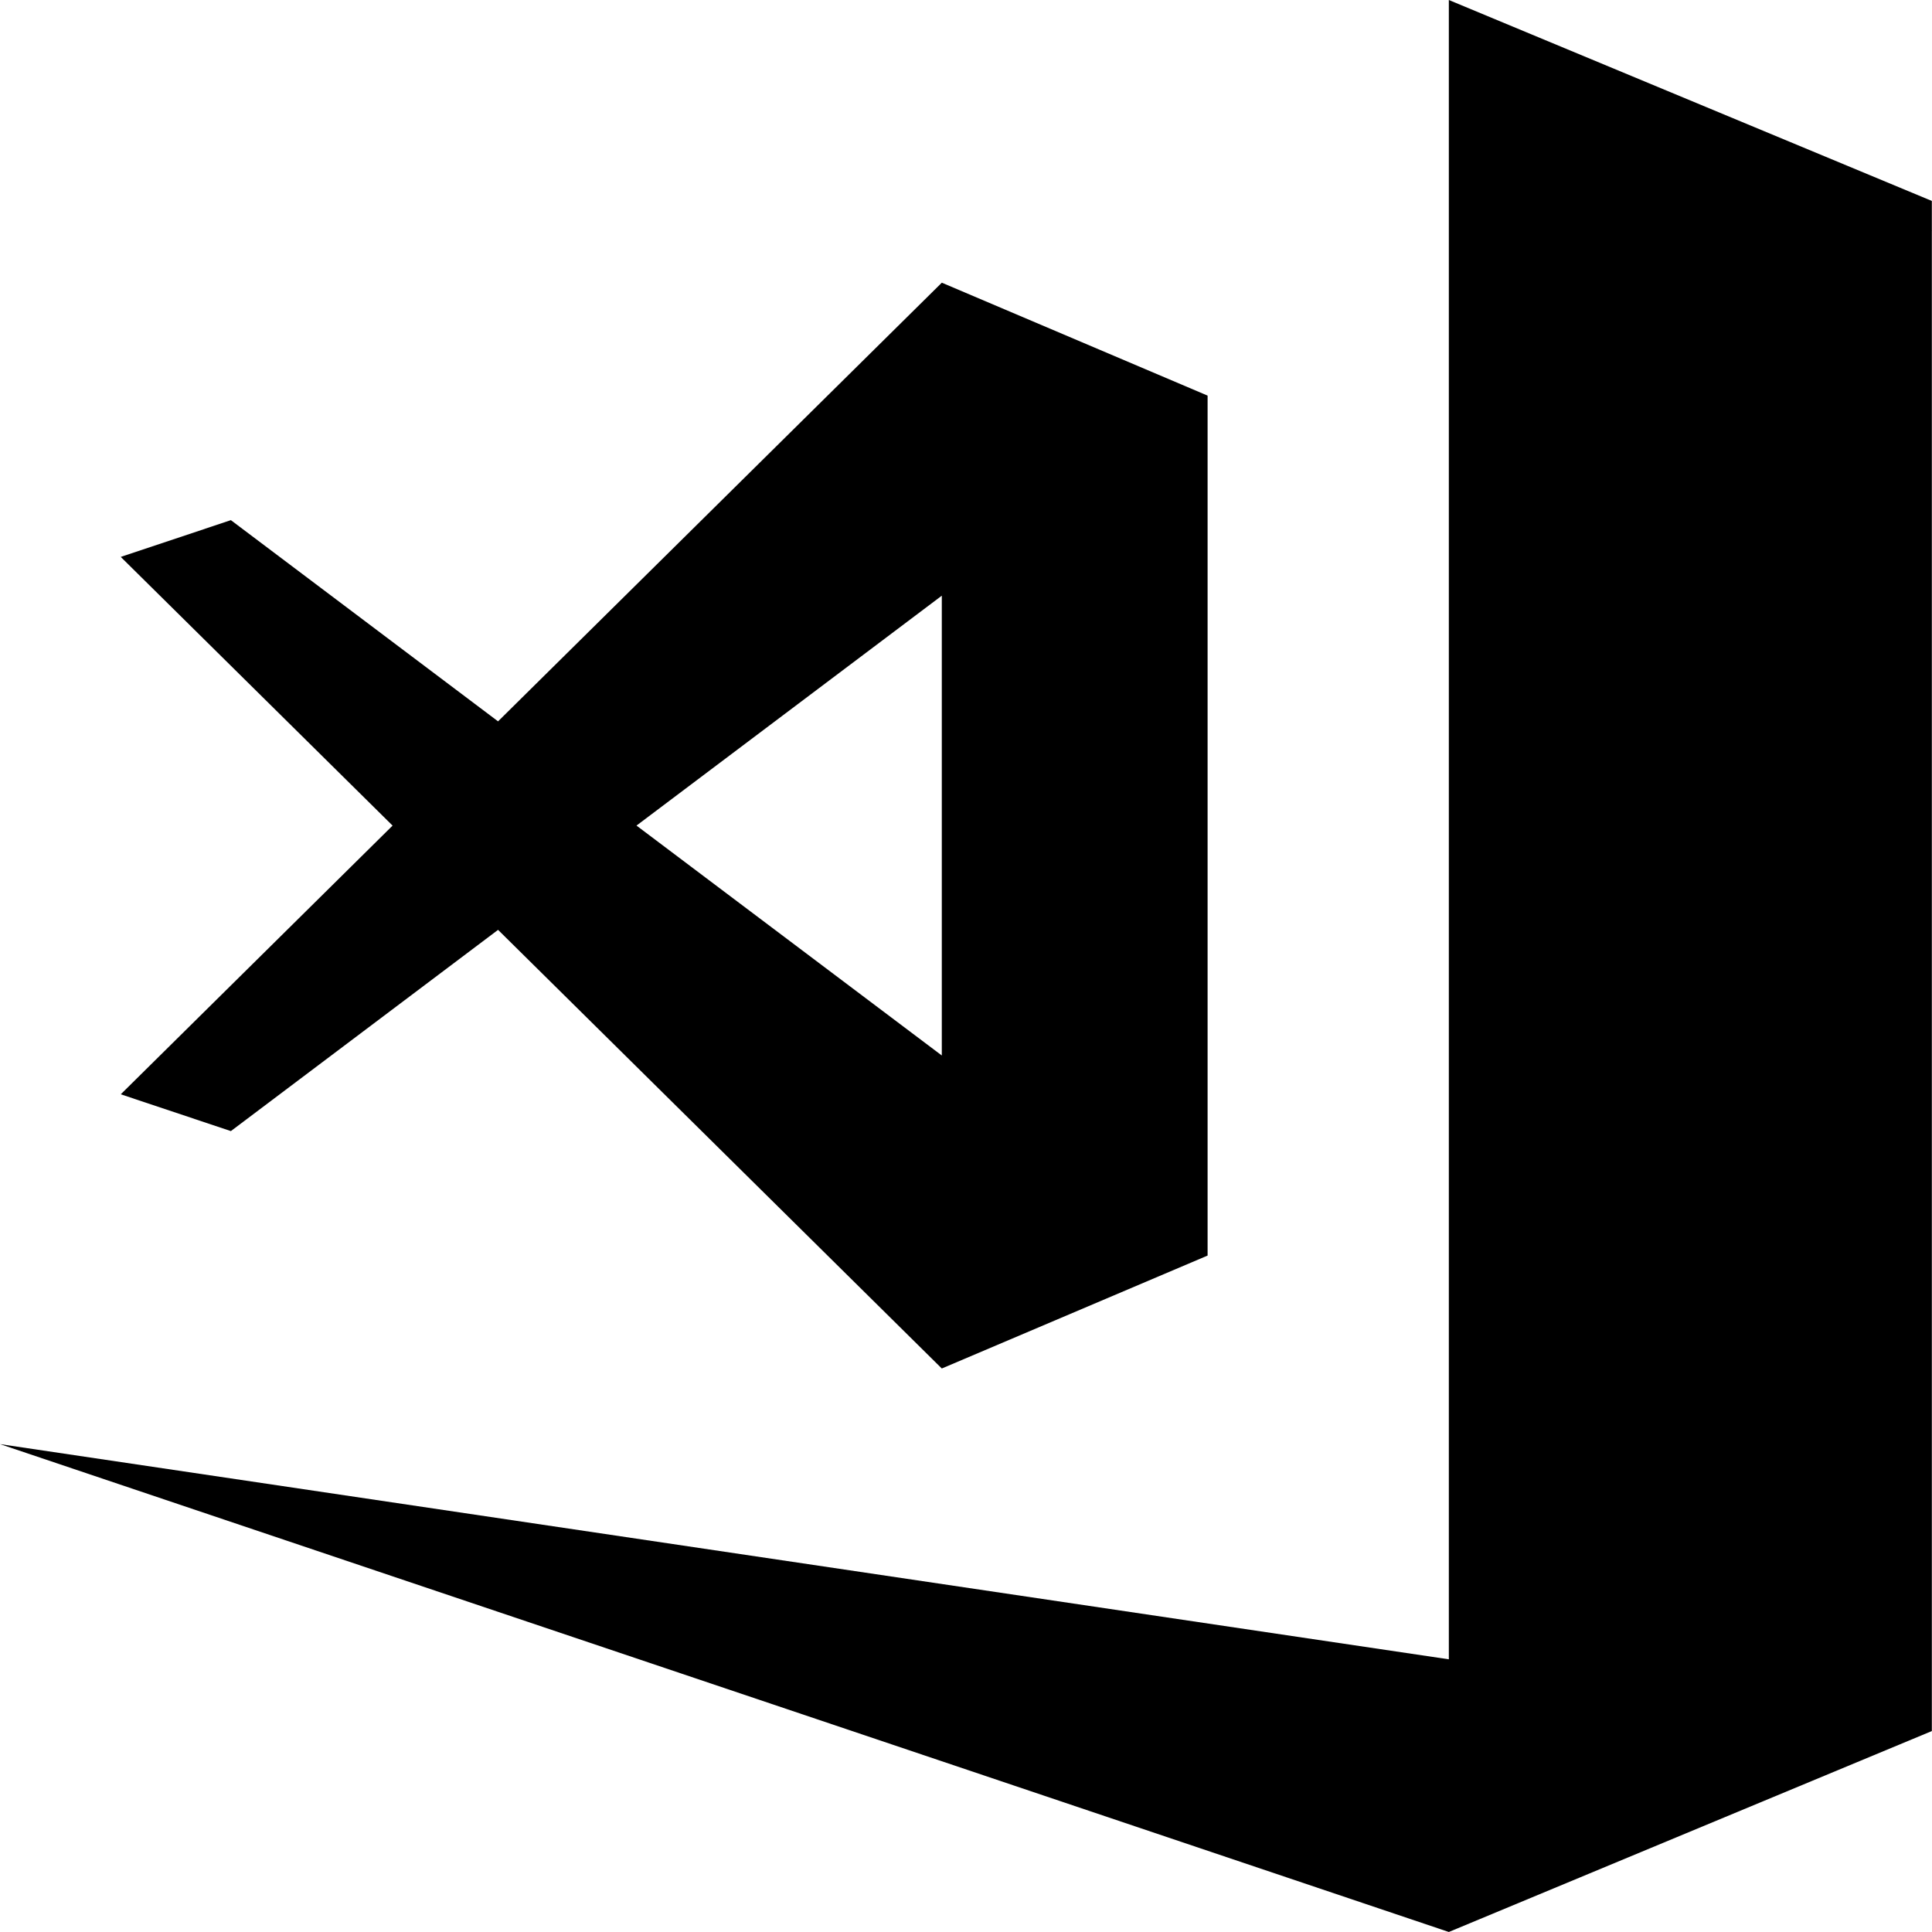 <svg xmlns="http://www.w3.org/2000/svg" viewBox="0 0 200 199.999"><title>vscode</title><path d="M149.983,0V171.771L0,149.495l149.983,50.503,50-20.799V23.9L200,23.893l-.017-.033V20.801ZM97.497,29.264,51.558,74.674,23.9,53.845l-11.399,3.807L40.64,85.467,12.502,113.281,23.9,117.09,51.558,96.259H51.56l45.936,45.407,27.514-11.69V40.954Zm-.002,32.401v47.599l-31.605-23.8Z"/></svg>